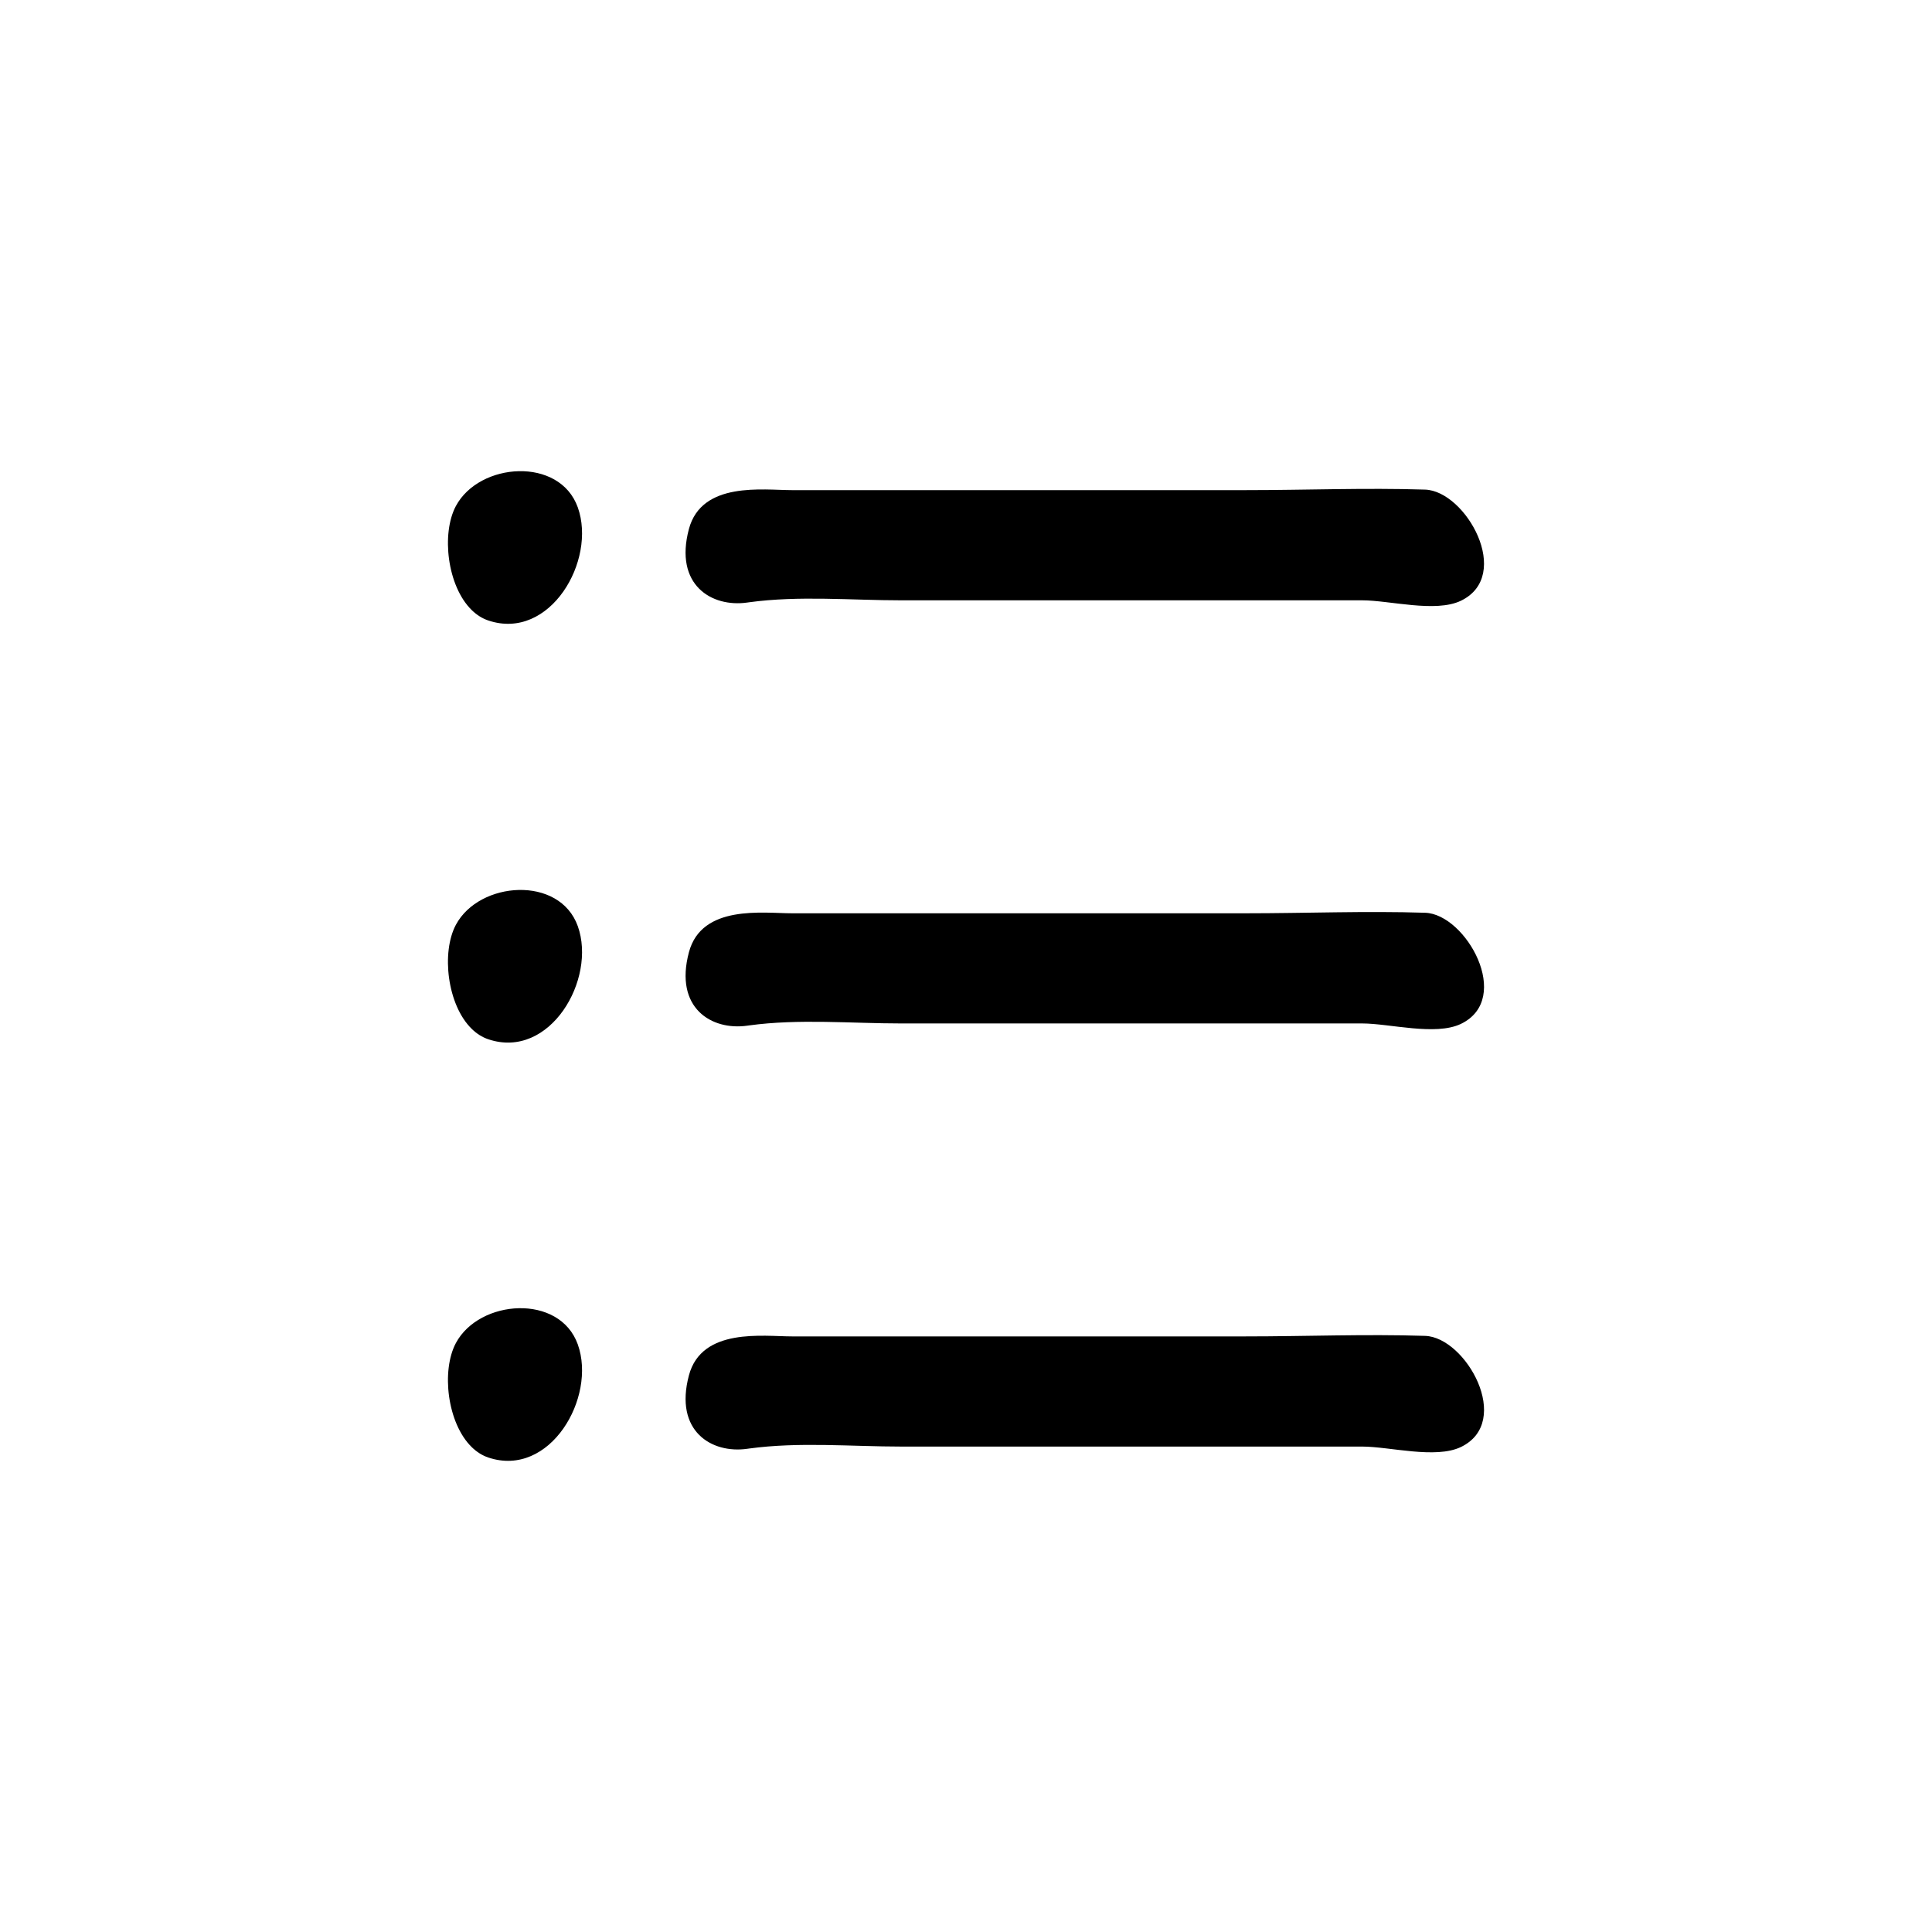 <?xml version="1.0" encoding="UTF-8"?>
<!-- Uploaded to: SVG Repo, www.svgrepo.com, Generator: SVG Repo Mixer Tools -->
<svg fill="#000000" width="800px" height="800px" version="1.1" viewBox="144 144 512 512" xmlns="http://www.w3.org/2000/svg">
 <g>
  <path d="m342.02 303.68c0.156-0.02 0.312-0.047 0.469-0.066 13.281-1.812 27.055-0.523 40.395-0.523h89.145 33.008c7.16 0 19.402 3.344 26.113 0.117 13.887-6.68 1.328-29.109-9.488-29.457-15.84-0.504-31.668 0.141-47.508 0.141h-80.203-40.098c-7.586 0-23.902-2.418-27.293 10.332-3.934 14.816 6.055 20.797 15.461 19.457z"/>
  <path d="m521.67 385.89c-15.84-0.504-31.668 0.141-47.508 0.141h-80.203-40.098c-7.586 0-23.902-2.414-27.293 10.332-3.941 14.812 6.051 20.793 15.457 19.453 0.156-0.02 0.312-0.047 0.469-0.066 13.281-1.812 27.055-0.523 40.395-0.523h89.145 33.008c7.16 0 19.402 3.344 26.113 0.117 13.887-6.676 1.332-29.109-9.484-29.453z"/>
  <path d="m521.67 498.02c-15.84-0.504-31.668 0.141-47.508 0.141h-80.203-40.098c-7.586 0-23.902-2.418-27.293 10.332-3.941 14.812 6.051 20.793 15.457 19.453 0.156-0.023 0.312-0.047 0.469-0.066 13.281-1.812 27.055-0.523 40.395-0.523h89.145 33.008c7.16 0 19.402 3.344 26.113 0.117 13.887-6.676 1.332-29.105-9.484-29.453z"/>
  <path d="m264.82 278.09c-3.91 7.309-2.312 21.266 4.211 27.609 1.273 1.238 2.734 2.188 4.387 2.742 16.332 5.473 28.711-15.906 23.711-29.957-4.82-13.539-26.117-11.973-32.309-0.395z"/>
  <path d="m264.82 389.07c-3.91 7.309-2.312 21.266 4.211 27.609 1.273 1.238 2.734 2.188 4.387 2.742 16.332 5.473 28.711-15.906 23.711-29.957-4.82-13.539-26.117-11.973-32.309-0.395z"/>
  <path d="m264.82 499.91c-3.91 7.309-2.312 21.266 4.211 27.609 1.273 1.238 2.734 2.188 4.387 2.742 16.332 5.473 28.711-15.906 23.711-29.957-4.82-13.539-26.117-11.973-32.309-0.395z"/>
 </g>
</svg>